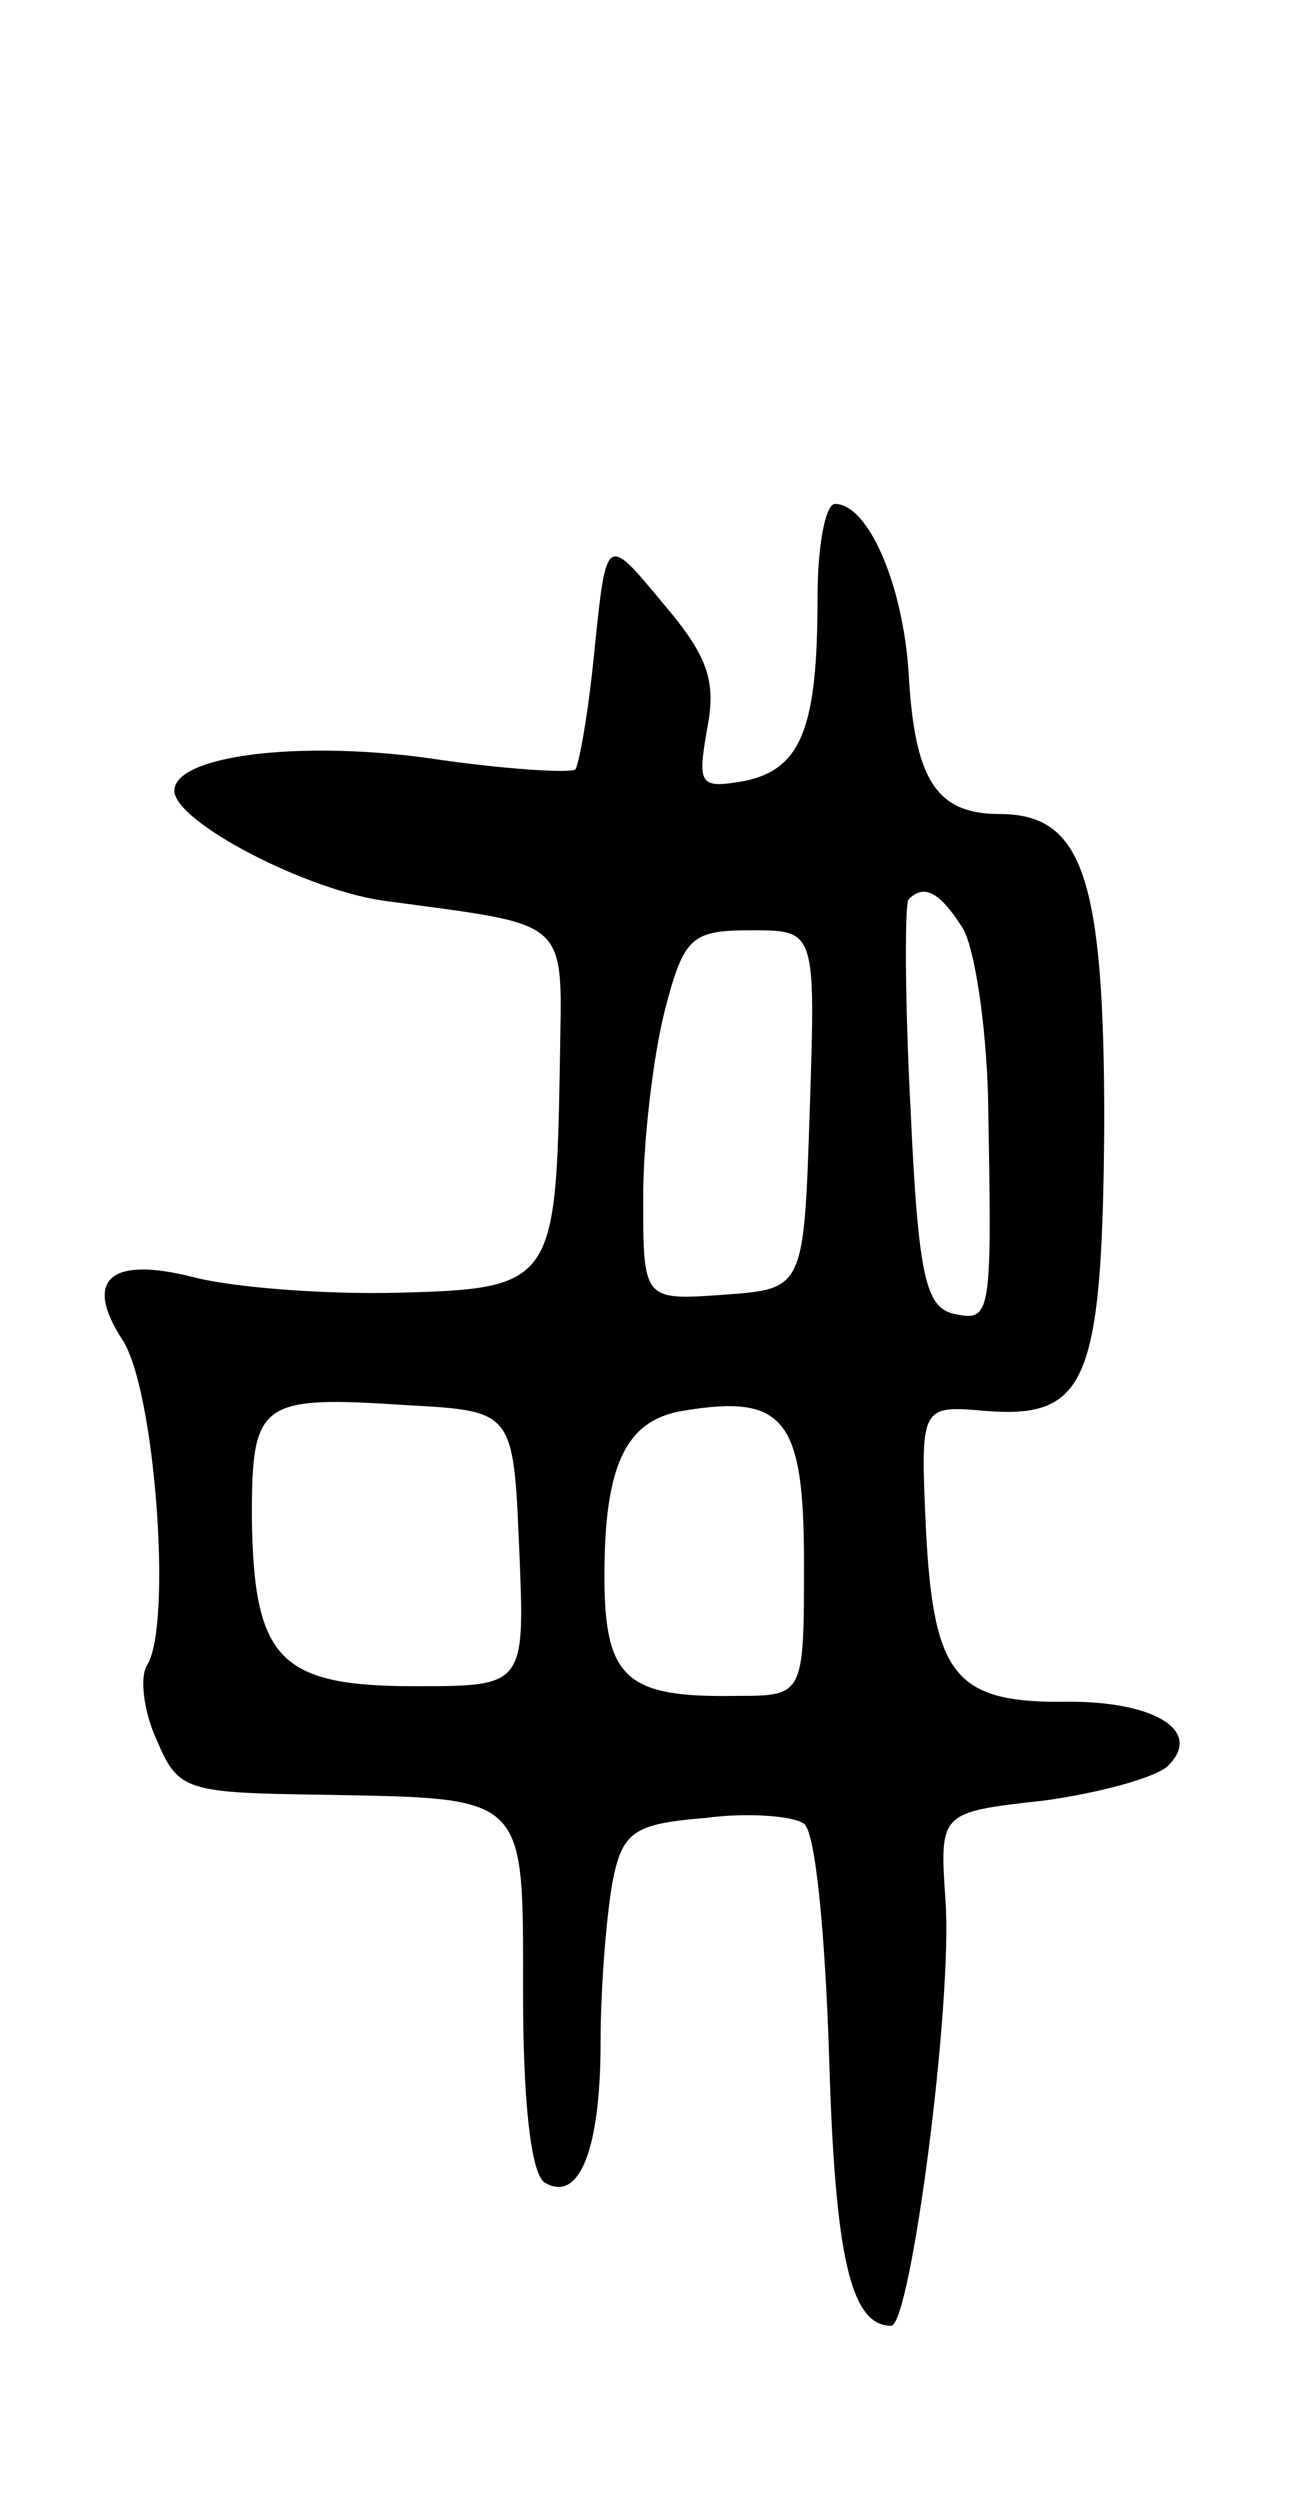 <svg version="1.0" xmlns="http://www.w3.org/2000/svg" width="67" height="129" viewBox="0 0 67 129" ><g transform="translate(0,129) scale(0.1,-0.1)" ><path d="M422 982 c0 -67 -8 -89 -38 -95 -23 -4 -24 -2 -19 27 5 25 0 38 -23 65 -29 35 -29 35 -35 -23 -3 -32 -8 -60 -10 -63 -3 -2 -37 0 -77 6 -67 9 -130 1 -130 -17 0 -16 69 -52 110 -57 96 -13 90 -8 89 -83 -2 -114 -3 -117 -84 -119 -39 -1 -86 3 -105 8 -43 11 -57 -1 -37 -32 17 -25 26 -147 13 -168 -4 -6 -2 -24 5 -39 11 -26 15 -27 85 -28 107 -2 104 1 104 -103 0 -55 4 -92 11 -97 18 -11 29 17 29 72 0 28 3 65 6 82 5 27 11 31 48 34 22 3 46 1 51 -3 6 -4 11 -58 13 -121 3 -102 11 -138 32 -138 10 0 32 167 28 220 -3 45 -3 45 51 51 29 4 58 12 64 18 18 18 -7 33 -51 33 -59 -1 -70 13 -74 88 -3 65 -3 65 31 62 52 -4 60 15 61 148 0 127 -11 160 -54 160 -33 0 -44 18 -47 73 -3 46 -21 87 -38 87 -5 0 -9 -22 -9 -48z m75 -171 c6 -10 12 -49 13 -87 2 -112 2 -116 -17 -112 -15 3 -19 18 -23 106 -3 57 -3 106 -1 108 8 8 16 4 28 -15z m-79 -93 c-3 -93 -3 -93 -44 -96 -42 -3 -42 -3 -42 50 0 29 5 72 11 96 10 39 14 42 45 42 33 0 33 0 30 -92z m-150 -227 c3 -71 3 -71 -54 -71 -70 0 -83 14 -84 87 0 60 4 63 80 58 55 -3 55 -3 58 -74z m147 -7 c0 -69 0 -69 -35 -69 -57 -1 -68 9 -68 62 0 57 11 80 40 85 53 9 63 -4 63 -78z"/></g></svg> 
